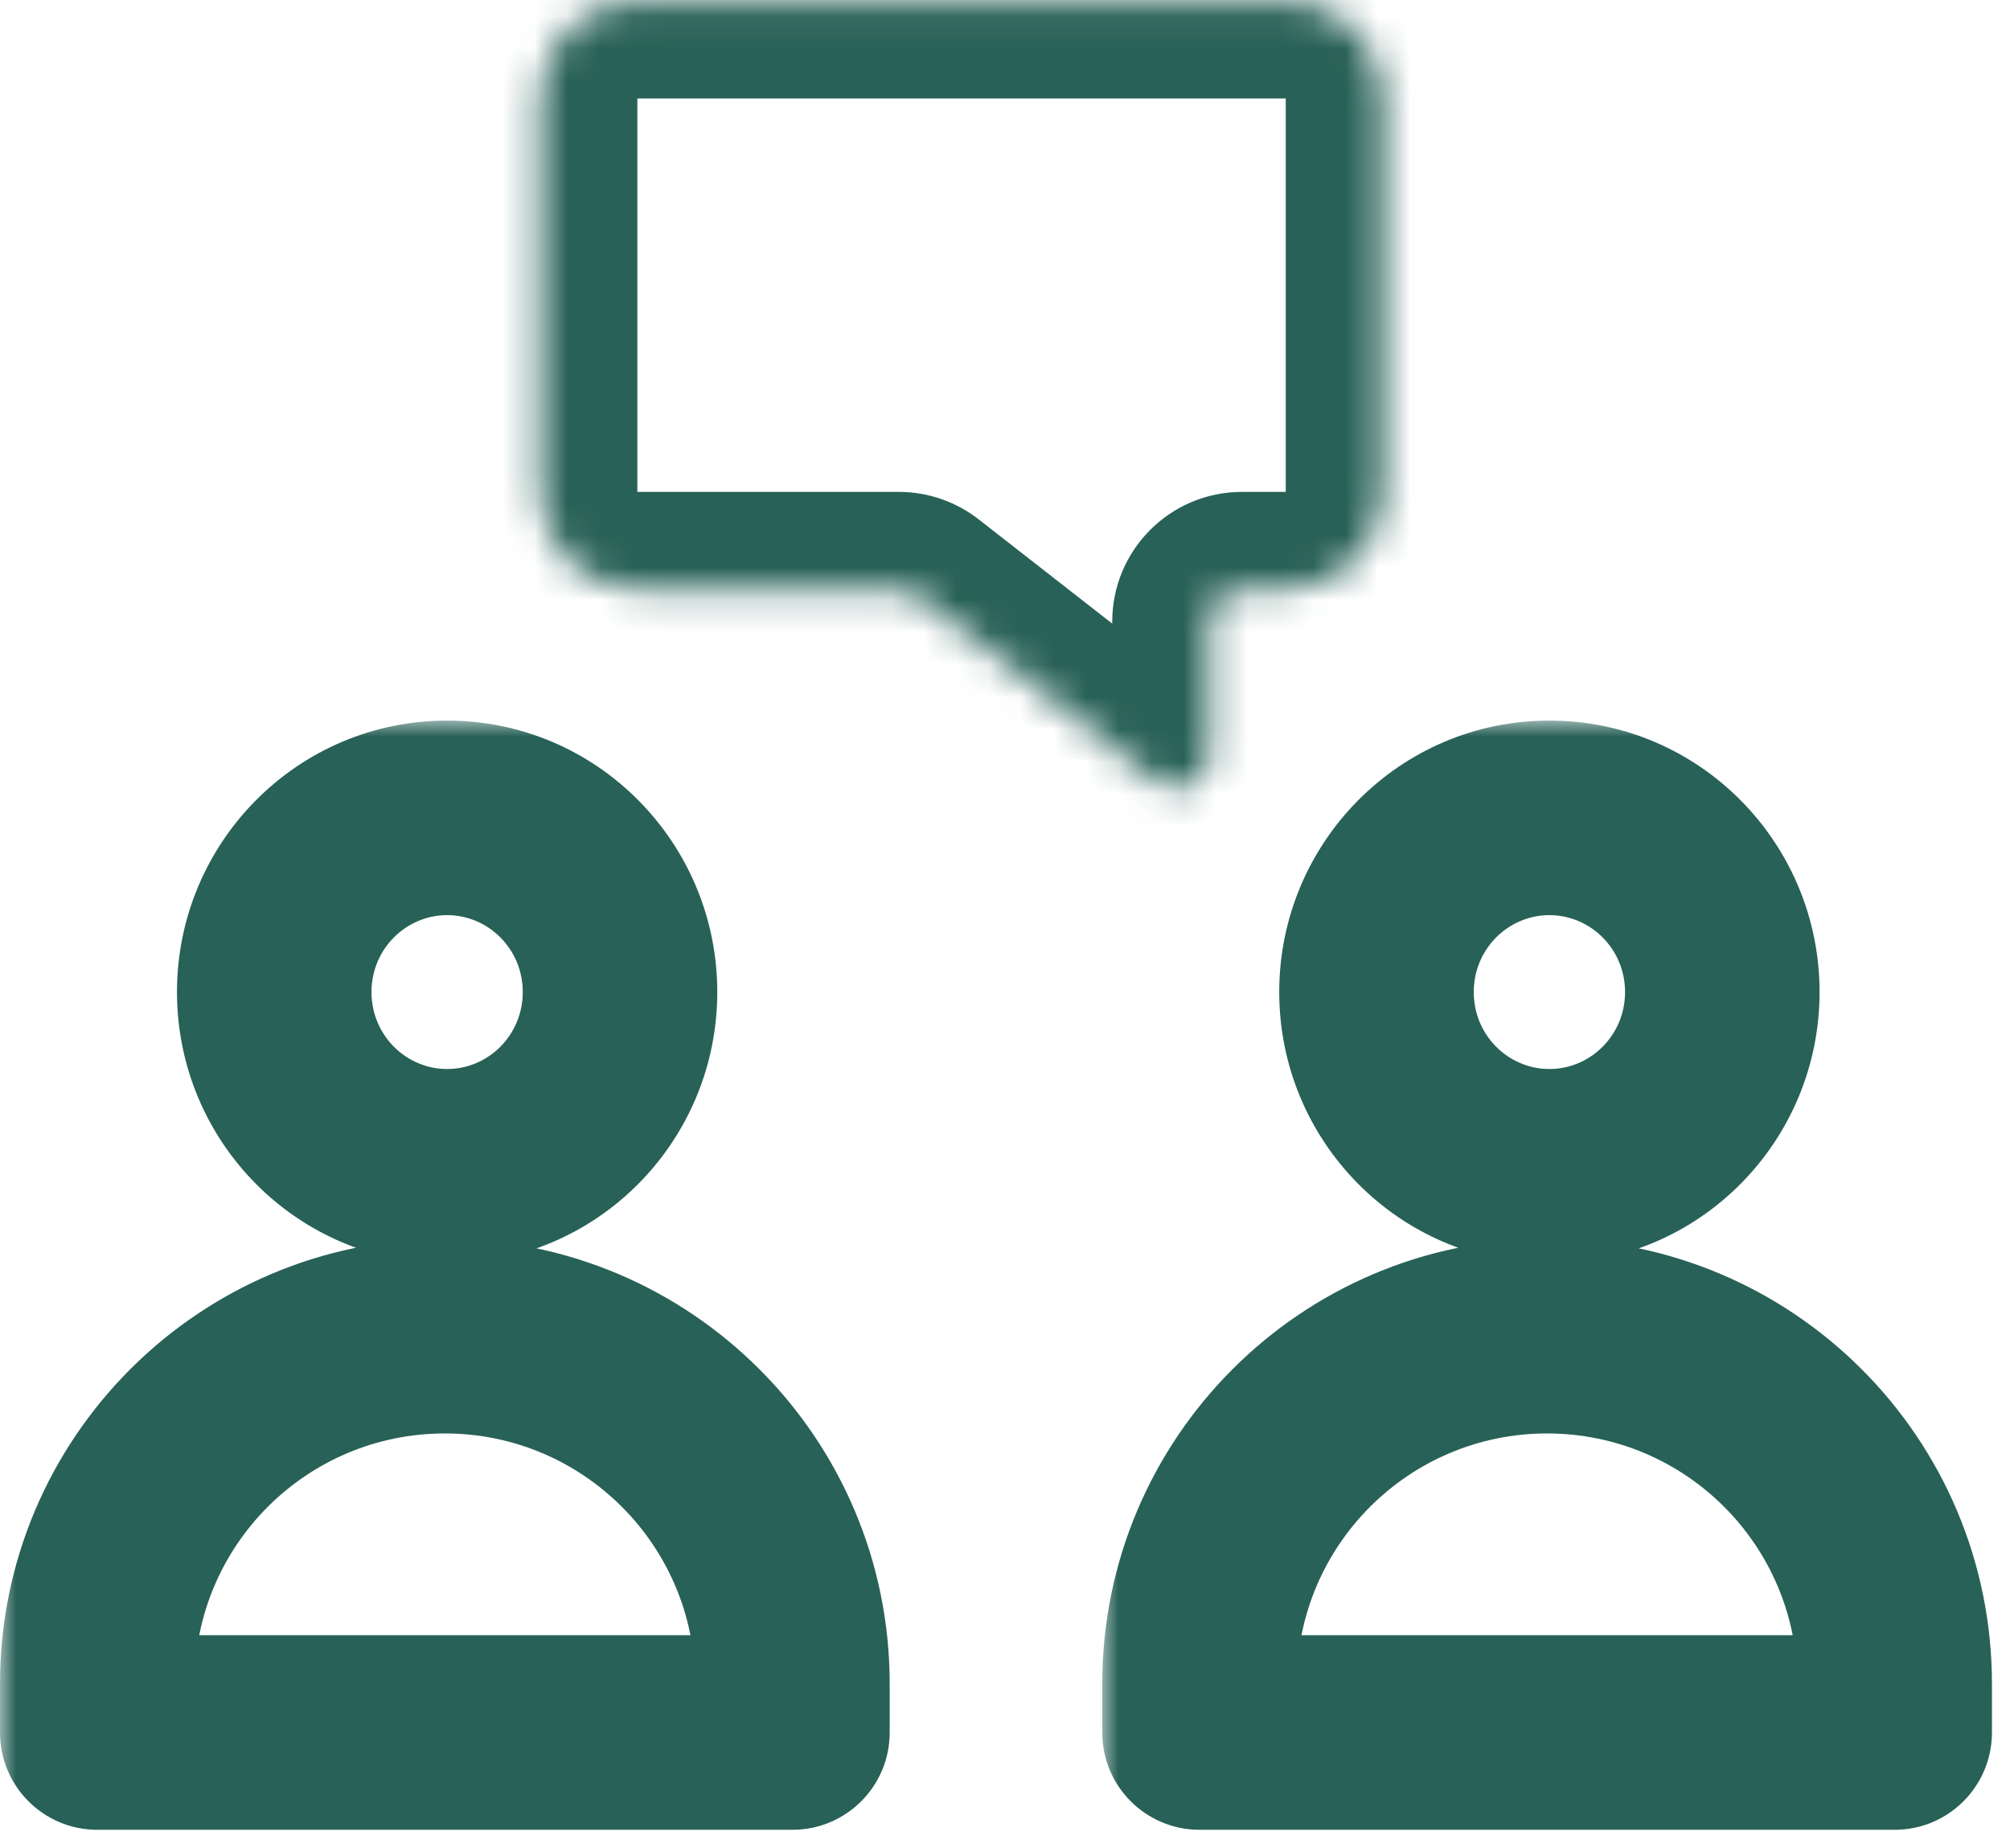 <svg width="62" height="57" viewBox="0 0 62 57" fill="none" xmlns="http://www.w3.org/2000/svg">
<mask id="path-1-outside-1" maskUnits="userSpaceOnUse" x="34" y="22.222" width="28" height="35" fill="black">
<rect fill="white" x="34" y="22.222" width="28" height="35"/>
<path fill-rule="evenodd" clip-rule="evenodd" d="M47.792 35.967C50.738 35.967 53.126 33.562 53.126 30.594C53.126 27.627 50.738 25.222 47.792 25.222C44.847 25.222 42.459 27.627 42.459 30.594C42.459 33.562 44.847 35.967 47.792 35.967ZM47.721 41.206C41.8 41.206 37 46.006 37 51.927V53.429H58.443V51.927C58.443 46.006 53.643 41.206 47.721 41.206Z"/>
</mask>
<path d="M37 53.429H34C34 55.086 35.343 56.429 37 56.429V53.429ZM58.443 53.429V56.429C60.099 56.429 61.443 55.086 61.443 53.429H58.443ZM50.126 30.594C50.126 31.926 49.06 32.967 47.792 32.967V38.967C52.415 38.967 56.126 35.198 56.126 30.594H50.126ZM47.792 28.222C49.06 28.222 50.126 29.263 50.126 30.594H56.126C56.126 25.991 52.415 22.222 47.792 22.222V28.222ZM45.459 30.594C45.459 29.263 46.524 28.222 47.792 28.222V22.222C43.169 22.222 39.459 25.991 39.459 30.594H45.459ZM47.792 32.967C46.524 32.967 45.459 31.926 45.459 30.594H39.459C39.459 35.198 43.169 38.967 47.792 38.967V32.967ZM40 51.927C40 47.663 43.457 44.206 47.721 44.206V38.206C40.143 38.206 34 44.349 34 51.927H40ZM40 53.429V51.927H34V53.429H40ZM58.443 50.429H37V56.429H58.443V50.429ZM55.443 51.927V53.429H61.443V51.927H55.443ZM47.721 44.206C51.986 44.206 55.443 47.663 55.443 51.927H61.443C61.443 44.349 55.299 38.206 47.721 38.206V44.206Z" fill="#286157" mask="url(#path-1-outside-1)"/>
<mask id="path-3-inside-2" fill="white">
<path fill-rule="evenodd" clip-rule="evenodd" d="M19.66 0.037C18.003 0.037 16.66 1.38 16.66 3.037V15.17C16.66 16.827 18.003 18.17 19.66 18.17H27.726C27.949 18.17 28.166 18.244 28.341 18.382L35.692 24.117C36.349 24.63 37.308 24.162 37.308 23.329V19.17C37.308 18.618 37.755 18.17 38.308 18.17H39.66C41.317 18.17 42.66 16.827 42.66 15.17V3.037C42.66 1.38 41.317 0.037 39.66 0.037H19.66Z"/>
</mask>
<path d="M35.692 24.117L37.538 21.752L35.692 24.117ZM28.341 18.382L26.496 20.747L28.341 18.382ZM19.66 3.037V3.037V-2.963C16.346 -2.963 13.66 -0.277 13.66 3.037H19.66ZM19.66 15.17V3.037H13.66V15.17H19.66ZM19.66 15.17H19.66H13.66C13.66 18.484 16.346 21.17 19.66 21.17V15.17ZM27.726 15.17H19.66V21.17H27.726V15.17ZM37.538 21.752L30.187 16.016L26.496 20.747L33.847 26.483L37.538 21.752ZM34.308 19.17V23.329H40.308V19.17H34.308ZM39.66 15.17H38.308V21.17H39.66V15.17ZM39.66 15.17V15.17V21.17C42.974 21.17 45.66 18.484 45.66 15.17H39.66ZM39.66 3.037V15.17H45.66V3.037H39.66ZM39.66 3.037V3.037H45.66C45.66 -0.277 42.974 -2.963 39.66 -2.963V3.037ZM19.66 3.037H39.66V-2.963H19.66V3.037ZM40.308 19.17C40.308 20.275 39.412 21.17 38.308 21.17V15.17C36.098 15.17 34.308 16.961 34.308 19.17H40.308ZM33.847 26.483C36.473 28.532 40.308 26.661 40.308 23.329H34.308C34.308 21.663 36.225 20.728 37.538 21.752L33.847 26.483ZM27.726 21.17C27.28 21.17 26.847 21.021 26.496 20.747L30.187 16.016C29.484 15.468 28.618 15.17 27.726 15.17V21.17Z" fill="#286157" mask="url(#path-3-inside-2)"/>
<mask id="path-5-outside-3" maskUnits="userSpaceOnUse" x="0" y="22.222" width="28" height="35" fill="black">
<rect fill="white" y="22.222" width="28" height="35"/>
<path fill-rule="evenodd" clip-rule="evenodd" d="M13.792 35.967C16.738 35.967 19.125 33.562 19.125 30.594C19.125 27.627 16.738 25.222 13.792 25.222C10.847 25.222 8.459 27.627 8.459 30.594C8.459 33.562 10.847 35.967 13.792 35.967ZM13.721 41.206C7.8 41.206 3 46.006 3 51.927V53.429H24.443V51.927C24.443 46.006 19.643 41.206 13.721 41.206Z"/>
</mask>
<path d="M3 53.429H0C0 55.086 1.343 56.429 3 56.429L3 53.429ZM24.443 53.429V56.429C26.099 56.429 27.443 55.086 27.443 53.429H24.443ZM16.125 30.594C16.125 31.926 15.06 32.967 13.792 32.967V38.967C18.415 38.967 22.125 35.198 22.125 30.594H16.125ZM13.792 28.222C15.06 28.222 16.125 29.263 16.125 30.594H22.125C22.125 25.991 18.415 22.222 13.792 22.222V28.222ZM11.459 30.594C11.459 29.263 12.524 28.222 13.792 28.222V22.222C9.169 22.222 5.459 25.991 5.459 30.594H11.459ZM13.792 32.967C12.524 32.967 11.459 31.926 11.459 30.594H5.459C5.459 35.198 9.169 38.967 13.792 38.967V32.967ZM6 51.927C6 47.663 9.457 44.206 13.721 44.206V38.206C6.143 38.206 0 44.349 0 51.927H6ZM6 53.429V51.927H0V53.429H6ZM24.443 50.429H3V56.429H24.443V50.429ZM21.443 51.927V53.429H27.443V51.927H21.443ZM13.721 44.206C17.986 44.206 21.443 47.663 21.443 51.927H27.443C27.443 44.349 21.299 38.206 13.721 38.206V44.206Z" fill="#286157" mask="url(#path-5-outside-3)"/>
</svg>
